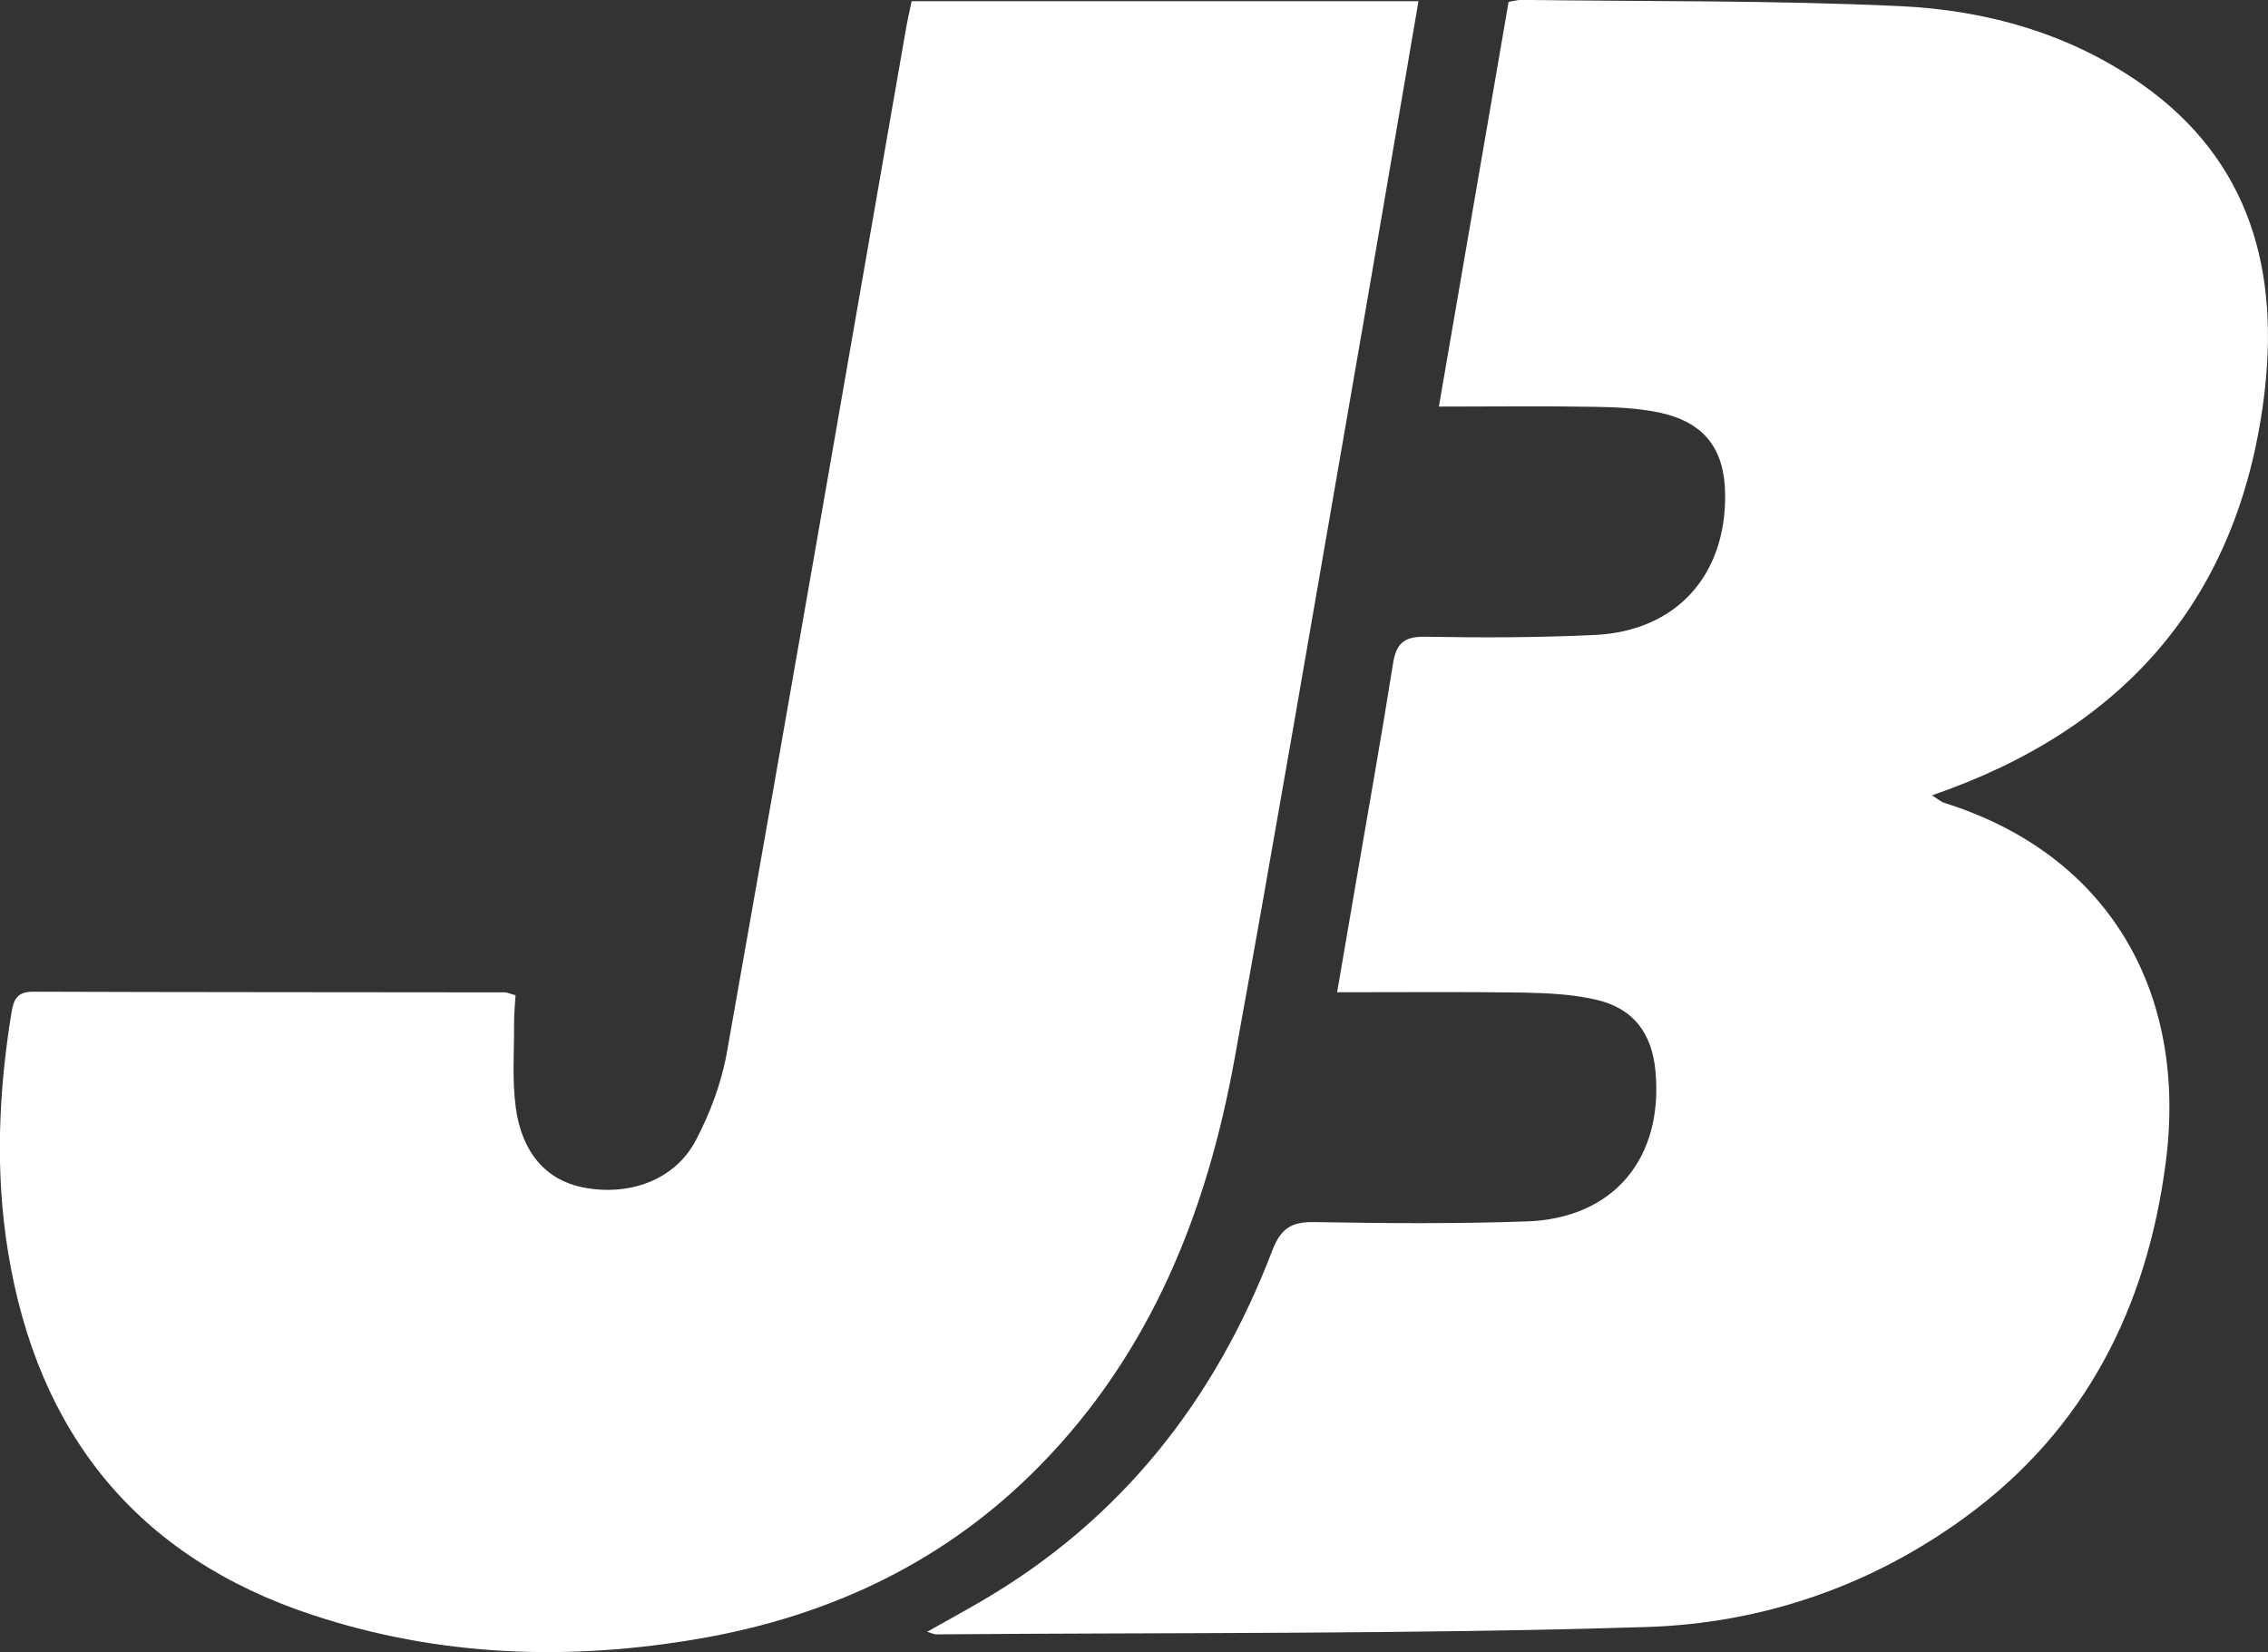 <?xml version="1.0" encoding="UTF-8"?> <svg xmlns="http://www.w3.org/2000/svg" id="_Слой_2" data-name="Слой 2" viewBox="0 0 203.38 148.15"><rect x="0" y="0" width="203.38" height="148.15" fill="#333333" stroke="none"/><defs><style> .cls-1 { fill: #fff; stroke-width: 0px; } </style></defs><g id="Layer_3" data-name="Layer 3"><g id="OzEyIR"><g><path class="cls-1" d="M119.9,89.01c.62-3.62,1.16-6.8,1.71-9.98,1.11-6.49,2.27-12.97,3.3-19.48.28-1.81.95-2.48,2.87-2.45,5.08.09,10.17.08,15.24-.16,7.27-.35,11.76-5.31,11.68-12.61-.04-4.03-1.83-6.43-5.79-7.31-1.93-.42-3.96-.51-5.95-.54-4.49-.08-8.98-.02-13.93-.02,2.11-12.27,4.18-24.27,6.25-36.29.49-.08.81-.18,1.13-.18,11.33.15,22.67.03,33.98.56,7.72.36,15.17,2.44,21.63,6.97,9.89,6.94,12.43,16.97,10.98,28.23-2.32,17.98-12.51,29.64-29.75,35.57.43.26.75.57,1.14.69,14.73,4.63,21.81,16.99,19.82,32.23-1.68,12.94-7.15,23.87-17.88,31.74-8.52,6.25-18.32,9.6-28.67,9.92-21.23.66-42.49.49-63.73.66-.15,0-.31-.09-.79-.23,1.74-.98,3.29-1.83,4.82-2.72,12.55-7.3,21-18.04,26.13-31.47.77-2.01,1.75-2.59,3.79-2.55,6.33.11,12.67.16,19-.06,7.81-.26,12.3-5.64,11.57-13.49-.32-3.43-2.01-5.64-5.35-6.4-2.09-.47-4.29-.59-6.44-.63-5.4-.08-10.81-.03-16.74-.03Z"></path><path class="cls-1" d="M81.76.11h45.44c-2.06,12.03-4.08,23.94-6.15,35.83-3.42,19.69-6.78,39.4-10.35,59.06-2.48,13.68-7.48,26.25-17.42,36.4-8.4,8.58-18.71,13.47-30.42,15.52-11.75,2.05-23.43,1.66-34.81-2.09-15.77-5.19-24.69-16.33-27.33-32.58-1.16-7.13-.85-14.28.3-21.4.2-1.25.53-1.93,1.98-1.92,14.08.05,28.16.04,42.24.06.24,0,.47.12.99.26-.05.84-.14,1.71-.13,2.59.01,2.49-.18,5.02.15,7.47.55,4.09,2.76,6.51,5.98,7.16,4.15.84,8.27-.63,10.15-4.18,1.3-2.46,2.33-5.21,2.81-7.95,5.43-30.59,10.73-61.19,16.06-91.8.14-.8.33-1.6.5-2.43Z"></path></g></g></g></svg> 